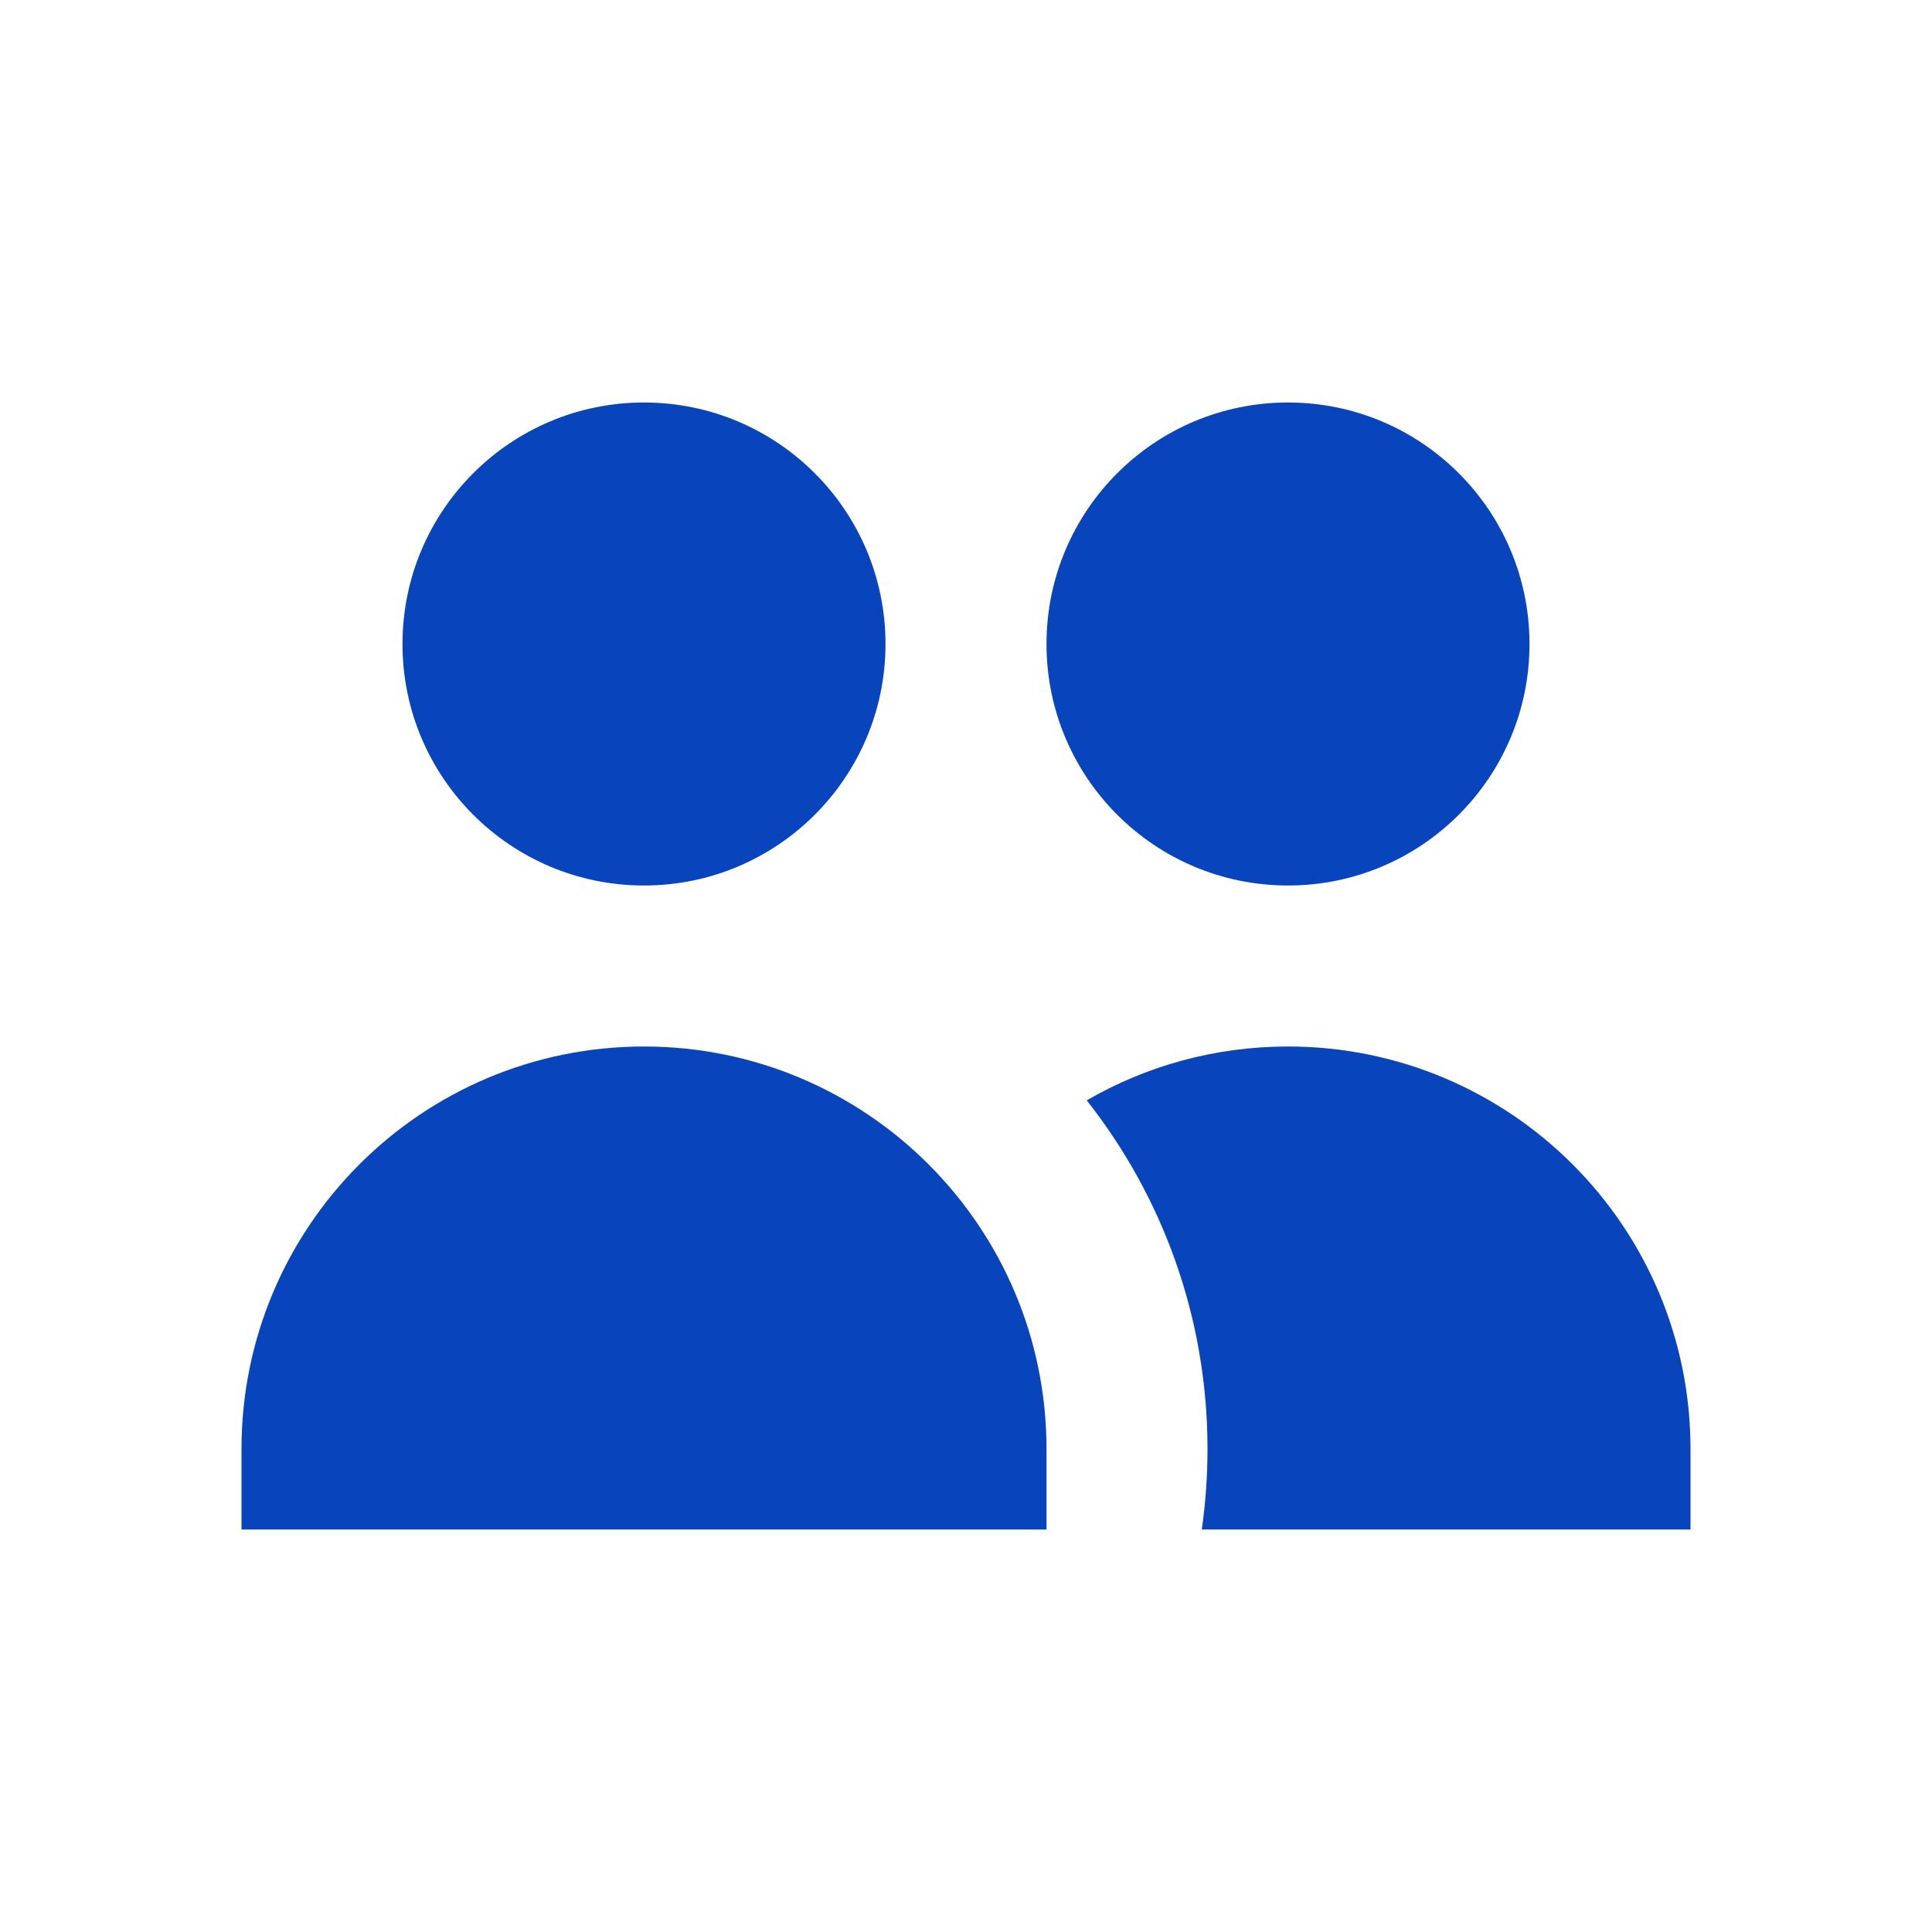 <svg width="24" height="24" viewBox="0 0 24 24" fill="none" xmlns="http://www.w3.org/2000/svg">
<path d="M11 8C11 9.657 9.657 11 8 11C6.343 11 5 9.657 5 8C5 6.343 6.343 5 8 5C9.657 5 11 6.343 11 8Z" fill="#0844BC"/>
<path d="M19 8C19 9.657 17.657 11 16 11C14.343 11 13 9.657 13 8C13 6.343 14.343 5 16 5C17.657 5 19 6.343 19 8Z" fill="#0844BC"/>
<path d="M14.929 19C14.976 18.673 15 18.34 15 18C15 16.365 14.439 14.861 13.5 13.669C14.235 13.243 15.089 13 16 13C18.762 13 21 15.239 21 18V19H14.929Z" fill="#0844BC"/>
<path d="M8 13C10.761 13 13 15.239 13 18V19H3V18C3 15.239 5.238 13 8 13Z" fill="#0844BC"/>
</svg>
